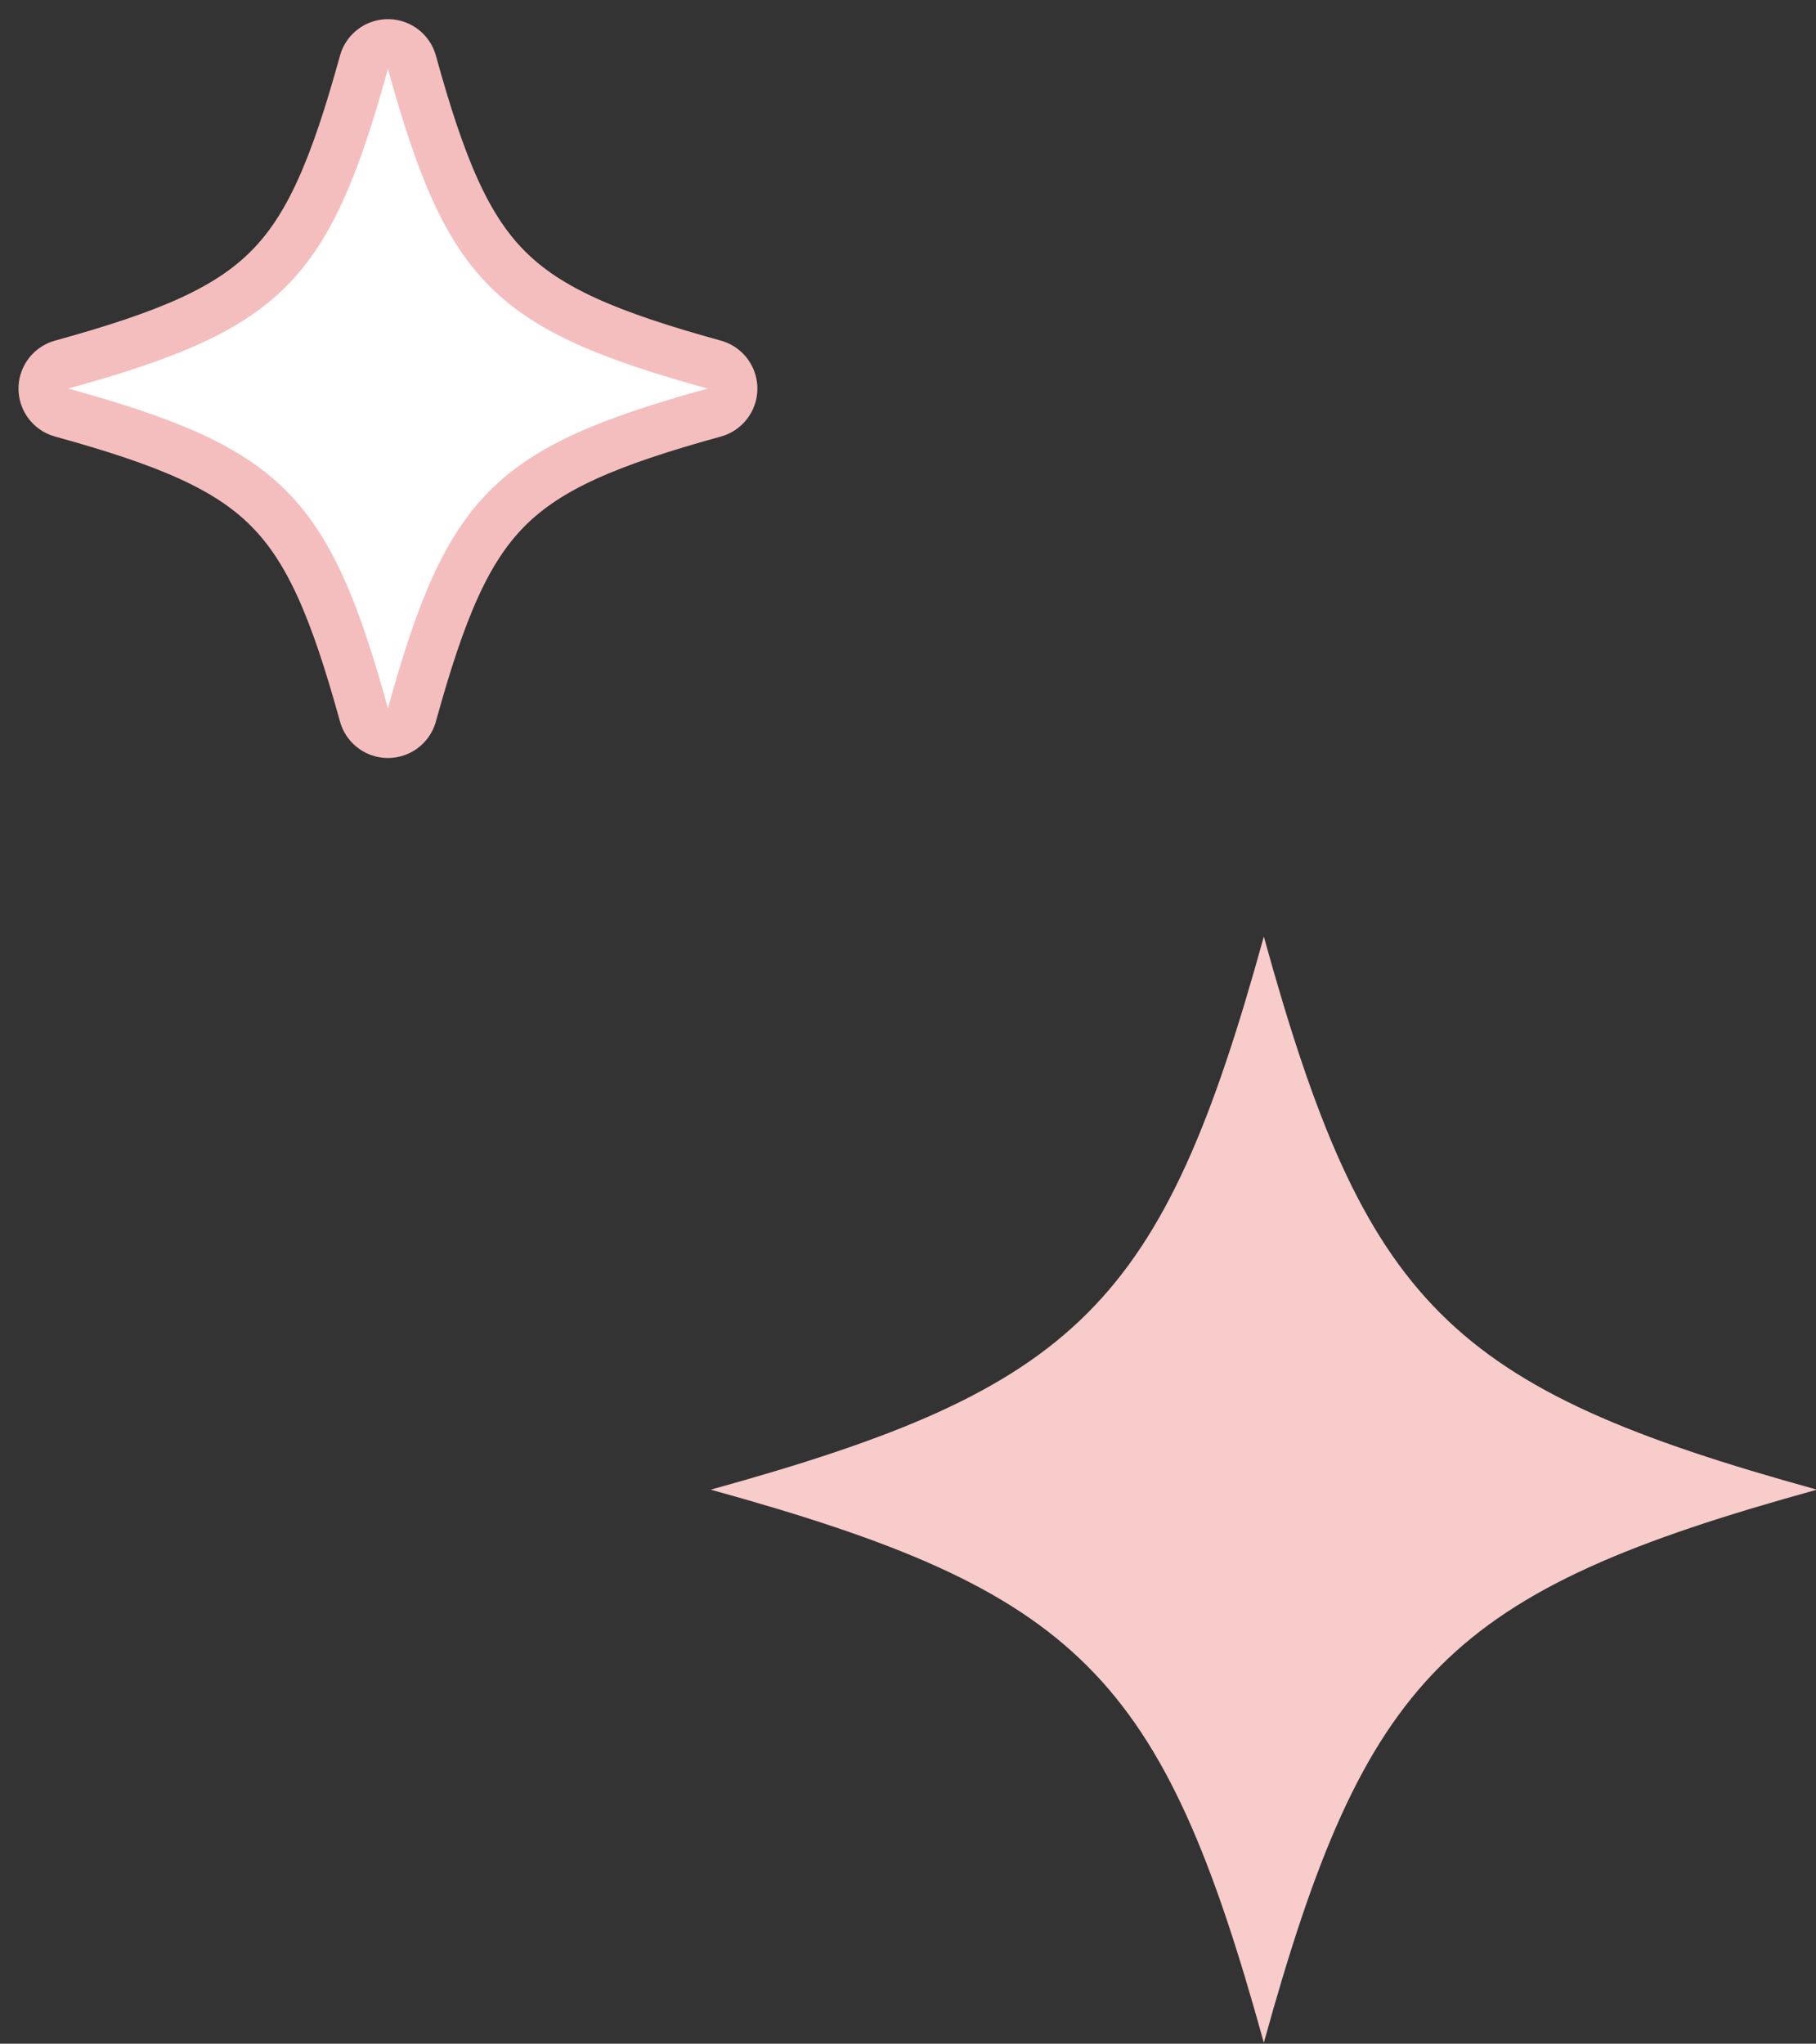 <?xml version="1.0" encoding="UTF-8"?><svg id="_レイヤー_1" xmlns="http://www.w3.org/2000/svg" viewBox="0 0 260.917 293.648"><rect x="0" y="0" width="260.917" height="293.648" fill="#333333" stroke="none"/><defs><style>.cls-1{fill:none;stroke:#f5bebe;stroke-linecap:round;stroke-linejoin:round;stroke-width:14.296px;}.cls-2{fill:#fff;}.cls-3{fill:#f7cccb;}</style></defs><path class="cls-3" d="M261.054,214.039c-52.981,14.63-64.841,26.49-79.471,79.471-14.63-52.981-26.49-64.841-79.471-79.471,52.981-14.63,64.841-26.49,79.471-79.471,14.63,52.981,26.49,64.841,79.471,79.471Z"/><path class="cls-1" d="M101.669,55.832c-30.621,8.456-37.475,15.31-45.931,45.931-8.456-30.621-15.31-37.475-45.931-45.931,30.621-8.456,37.475-15.31,45.931-45.931,8.456,30.621,15.31,37.475,45.931,45.931Z"/><path class="cls-2" d="M101.669,55.832c-30.621,8.456-37.475,15.31-45.931,45.931-8.456-30.621-15.31-37.475-45.931-45.931,30.621-8.456,37.475-15.31,45.931-45.931,8.456,30.621,15.31,37.475,45.931,45.931Z"/></svg>